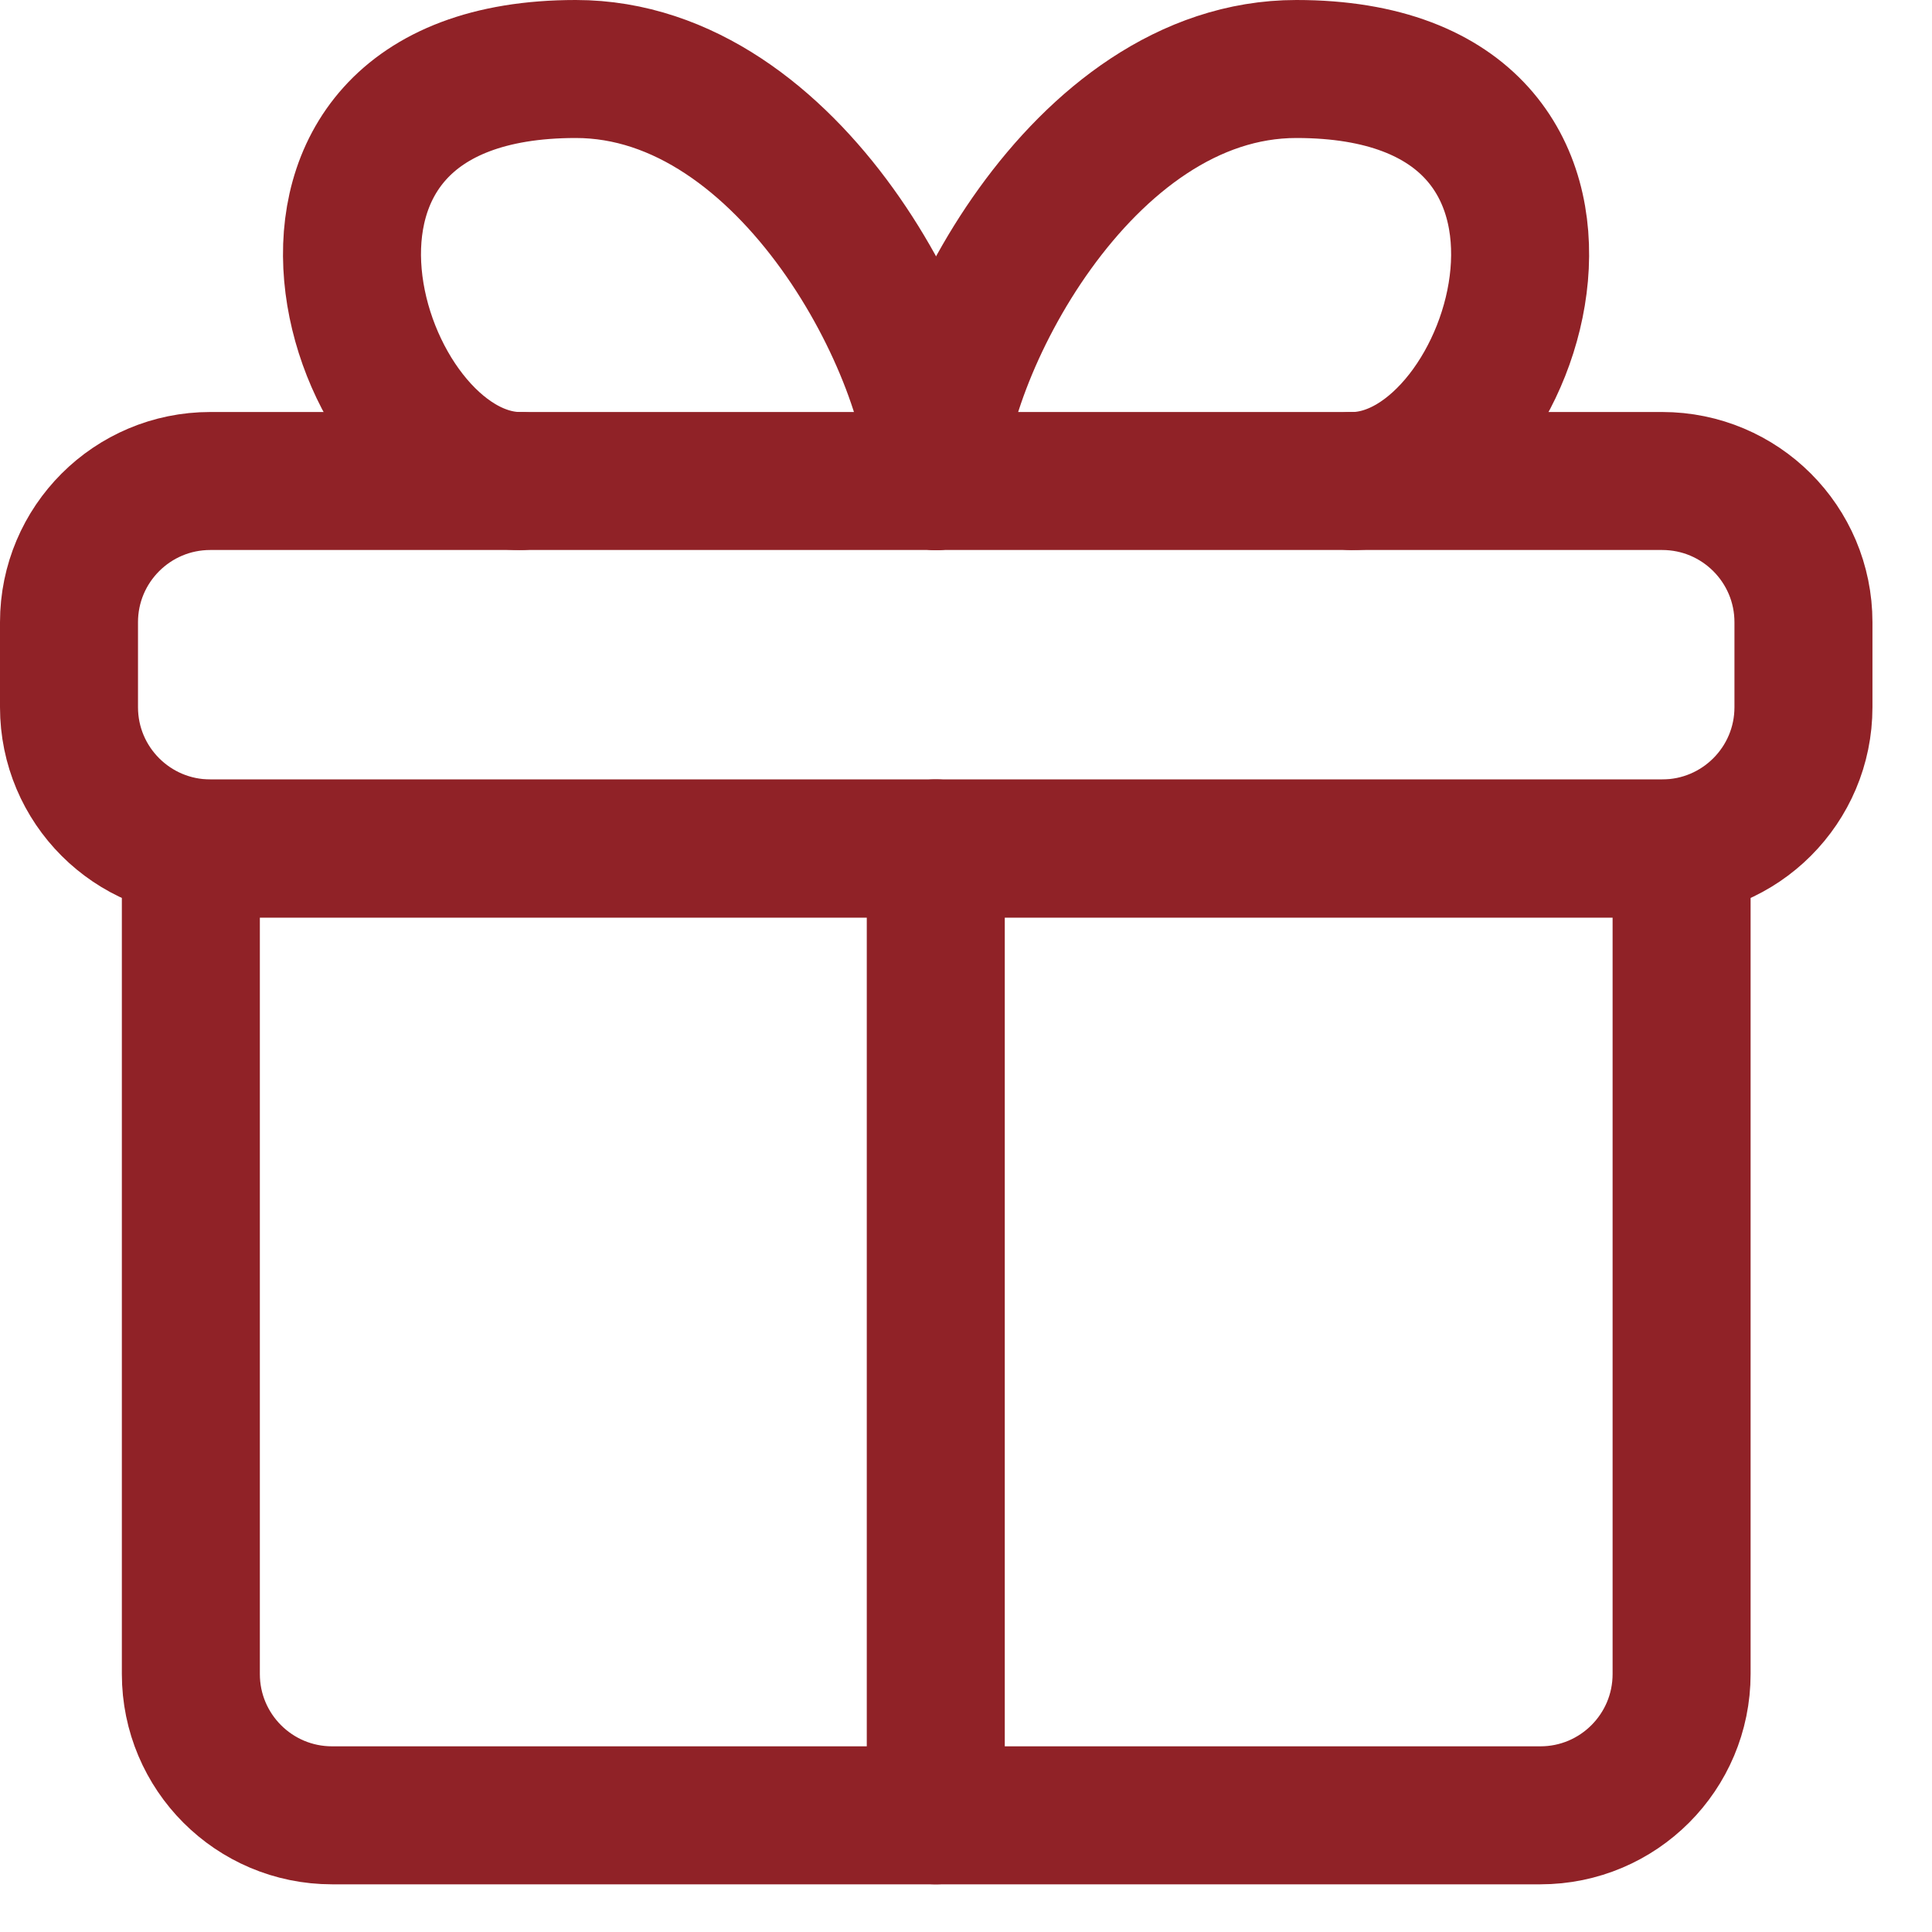 <svg width="28" height="28" viewBox="0 0 28 28" fill="none" xmlns="http://www.w3.org/2000/svg">
<path d="M24.371 24.261V12.299H2.766V24.261C2.766 25.392 3.682 26.309 4.813 26.309H22.324C23.455 26.309 24.371 25.392 24.371 24.261Z" stroke="#902227" stroke-width="2" stroke-linecap="round" stroke-linejoin="round"/>
<path d="M13.562 26.309V12.295" stroke="#902227" stroke-width="2" stroke-linecap="round" stroke-linejoin="round"/>
<path d="M26.137 9.018V10.249C26.137 11.38 25.22 12.296 24.089 12.296H3.048C1.917 12.296 1 11.38 1 10.249V9.018C1 7.887 1.917 6.971 3.048 6.971H24.089C25.22 6.971 26.137 7.887 26.137 9.018Z" stroke="#902227" stroke-width="2" stroke-linecap="round" stroke-linejoin="round"/>
<path d="M13.57 6.972C13.57 5.181 11.48 1 8.344 1C3.243 1 5.101 6.972 7.543 6.972" stroke="#902227" stroke-width="2" stroke-linecap="round" stroke-linejoin="round"/>
<path d="M13.562 6.972C13.562 5.181 15.653 1 18.788 1C23.889 1 22.031 6.972 19.59 6.972" stroke="#902227" stroke-width="2" stroke-linecap="round" stroke-linejoin="round"/>
</svg>
